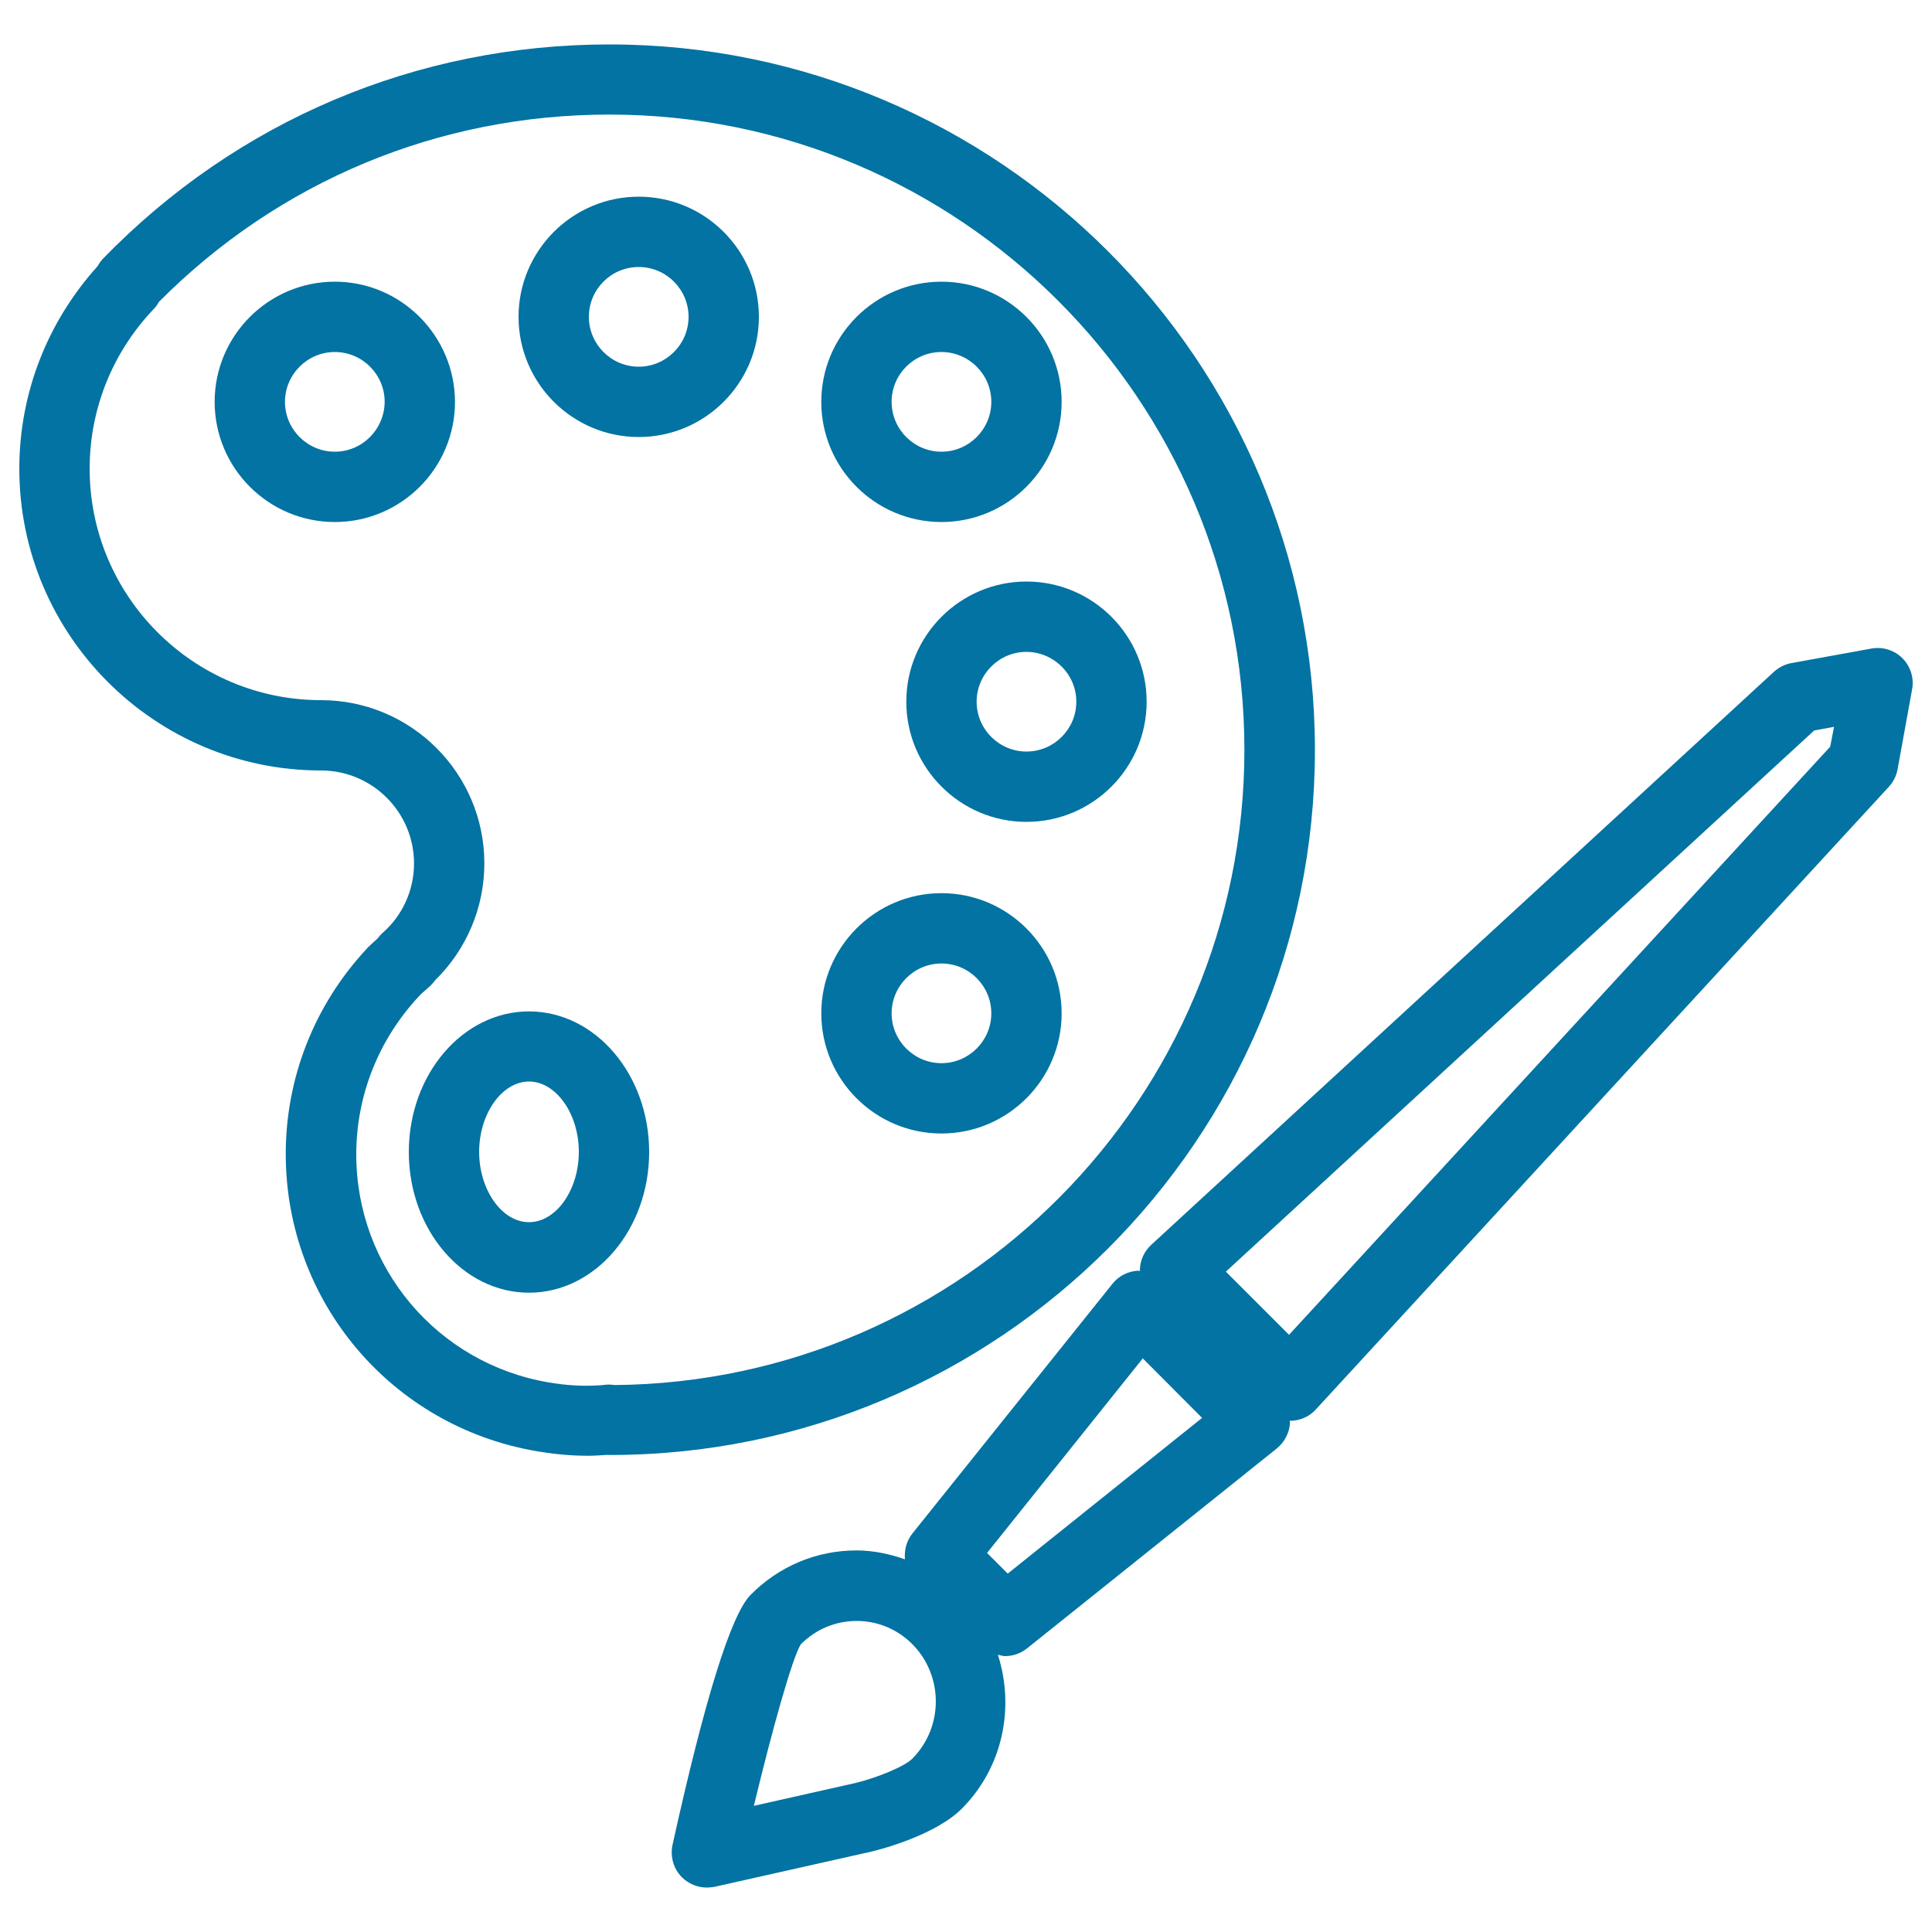 <svg xmlns="http://www.w3.org/2000/svg" viewBox="0 0 1000 1000" style="fill:#0273a2">
<title>Paint Palette Board With Paint Brush SVG icon</title>
<g><g><path d="M680.6,388.2C680.6,186.8,516.8,23,315.4,23c-99.6,0-192.7,39.4-262.1,110.9c-1.1,1.1-2,2.5-2.8,3.9C24.4,166.7,10,203.7,10,242.6c0,86.1,70.1,156.2,156.2,156.2c26.5,0,48.1,21.6,48.1,48.1c0,13.8-5.9,26.9-16.3,36c-1,0.9-1.8,1.8-2.6,2.9c-1.2,1.1-2.4,2.1-3.5,3.2c-0.5,0.5-1.1,1-1.6,1.5c-0.2,0.3-0.5,0.5-0.7,0.8c-26.9,29-41.7,66.6-41.7,106c0,76.2,54.5,140.9,129.7,153.8c9.4,1.6,18.1,2.4,26.6,2.4c3.1,0,6.1-0.2,9.2-0.4l0-0.1c0.7,0.1,1.3,0.1,2,0.1C516.8,753.3,680.6,589.5,680.6,388.2z M310.8,717c-8.4,0.6-17.1,0.2-27-1.5c-57.6-9.9-99.4-59.5-99.4-118c0-30.5,11.6-59.6,32.6-82c0.1-0.1,0.1-0.1,0.2-0.2c0.9-1,1.9-1.8,2.9-2.7l2.8-2.5c0.9-0.9,1.7-1.8,2.4-2.8c16.2-15.9,25.4-37.6,25.4-60.4c0-46.6-37.9-84.5-84.5-84.5c-66.1,0-119.8-53.8-119.8-119.8c0-30.9,11.8-60.3,33.3-82.8c1-1,1.8-2.2,2.5-3.5c62.2-62.6,144.8-97,233.2-97c181.3,0,328.7,147.5,328.7,328.8c0,180.3-145.9,327.2-325.9,328.8c-1.4-0.2-2.8-0.3-4.3-0.2C314,716.7,310.9,717,310.8,717z"/><path d="M173.3,145.8c-34.3,0-62.2,27.9-62.2,62.2c0,34.3,27.9,62.2,62.2,62.2c34.3,0,62.2-27.9,62.2-62.2C235.4,173.7,207.5,145.8,173.3,145.8z M173.3,233.8c-14.2,0-25.8-11.6-25.8-25.8c0-14.2,11.6-25.8,25.8-25.8c14.2,0,25.8,11.6,25.8,25.8C199,222.2,187.5,233.8,173.3,233.8z"/><path d="M330.6,226.2c34.3,0,62.2-27.9,62.2-62.2c0-34.3-27.9-62.2-62.2-62.2c-34.3,0-62.2,27.9-62.2,62.2C268.4,198.3,296.3,226.2,330.6,226.2z M330.6,138.2c14.2,0,25.8,11.6,25.8,25.8c0,14.2-11.6,25.8-25.8,25.8c-14.2,0-25.8-11.6-25.8-25.8C304.8,149.8,316.3,138.2,330.6,138.2z"/><path d="M487.3,270.2c34.3,0,62.2-27.9,62.2-62.2c0-34.3-27.9-62.2-62.2-62.2c-34.3,0-62.2,27.9-62.2,62.2C425.1,242.3,453,270.2,487.3,270.2z M487.3,182.2c14.2,0,25.8,11.6,25.8,25.8c0,14.2-11.6,25.8-25.8,25.8c-14.2,0-25.8-11.6-25.8-25.8C461.5,193.7,473.1,182.2,487.3,182.2z"/><path d="M469.1,363.2c0,34.3,27.9,62.2,62.2,62.2c34.3,0,62.2-27.9,62.2-62.2c0-34.3-27.9-62.2-62.2-62.2C497,301,469.1,328.9,469.1,363.2z M557.1,363.2c0,14.2-11.6,25.8-25.8,25.8c-14.2,0-25.8-11.6-25.8-25.8c0-14.2,11.6-25.8,25.8-25.8C545.5,337.5,557.1,349,557.1,363.2z"/><path d="M487.3,586.7c34.3,0,62.2-27.9,62.2-62.2c0-34.3-27.9-62.2-62.2-62.2c-34.3,0-62.2,27.9-62.2,62.2C425.1,558.8,453,586.7,487.3,586.7z M487.3,498.7c14.2,0,25.8,11.6,25.8,25.8c0,14.2-11.6,25.8-25.8,25.8c-14.2,0-25.8-11.6-25.8-25.8C461.5,510.3,473.1,498.7,487.3,498.7z"/><path d="M273.8,523.5c-34.3,0-62.2,32.6-62.2,72.8c0,40.1,27.9,72.8,62.2,72.8c34.3,0,62.2-32.7,62.2-72.8C336,556.1,308.1,523.5,273.8,523.5z M273.8,632.6c-14,0-25.8-16.7-25.8-36.4c0-19.7,11.8-36.4,25.8-36.4c14,0,25.8,16.7,25.8,36.4C299.6,616,287.8,632.6,273.8,632.6z"/><path d="M984.7,340.7c-4.2-4.2-10.3-6.1-16.1-5l-41.3,7.5c-3.4,0.6-6.5,2.2-9.1,4.5L595.9,644.3c-3.7,3.4-5.8,8.1-5.9,13c0,0.2,0.1,0.4,0.1,0.6c-0.4,0-0.7-0.2-1.1-0.2c-5.1,0.3-10,2.7-13.2,6.8L472.2,793.8c-3.1,3.9-4.2,8.7-3.8,13.3c-8-2.8-16.4-4.6-25.1-4.6c-20.7,0-40.2,8.2-54.8,23c-10.1,10.2-23.7,53.8-40.4,129.4c-1.3,6.1,0.5,12.4,4.9,16.8c3.4,3.4,8.1,5.3,12.9,5.3c1.3,0,2.7-0.2,4-0.4l81.5-18.3c5.4-1.3,33.2-8.7,46.7-22.4c21.2-21.5,27.1-52.4,18.4-79.4c1.2,0.2,2.4,0.7,3.7,0.7c4,0,8-1.3,11.4-4l129.3-103.5c4-3.3,6.5-8.1,6.8-13.2c0-0.4-0.2-0.7-0.2-1.1c0.1,0,0.1,0,0.2,0c0.1,0,0.3,0,0.4,0c4.9-0.1,9.7-2.2,13-5.9l296.6-322.3c2.3-2.5,3.9-5.7,4.5-9.1l7.5-41.3C990.8,351,988.9,344.9,984.7,340.7z M472.3,910.2c-4.1,4.2-18.6,10-29.2,12.6l-52.9,11.9c9.4-39.1,20-77,24.3-83.6c7.7-7.8,18-12.1,28.9-12.1c10.9,0,21.2,4.3,28.9,12.1C488.4,867.4,488.4,893.9,472.3,910.2z M521.6,814.5l-10.7-10.7l80.6-100.7l30.7,30.8L521.6,814.5z M947.3,386.5L667.2,690.9l-32.7-32.7l304.5-280.1l10.3-1.9L947.3,386.5z"/></g></g>
</svg>